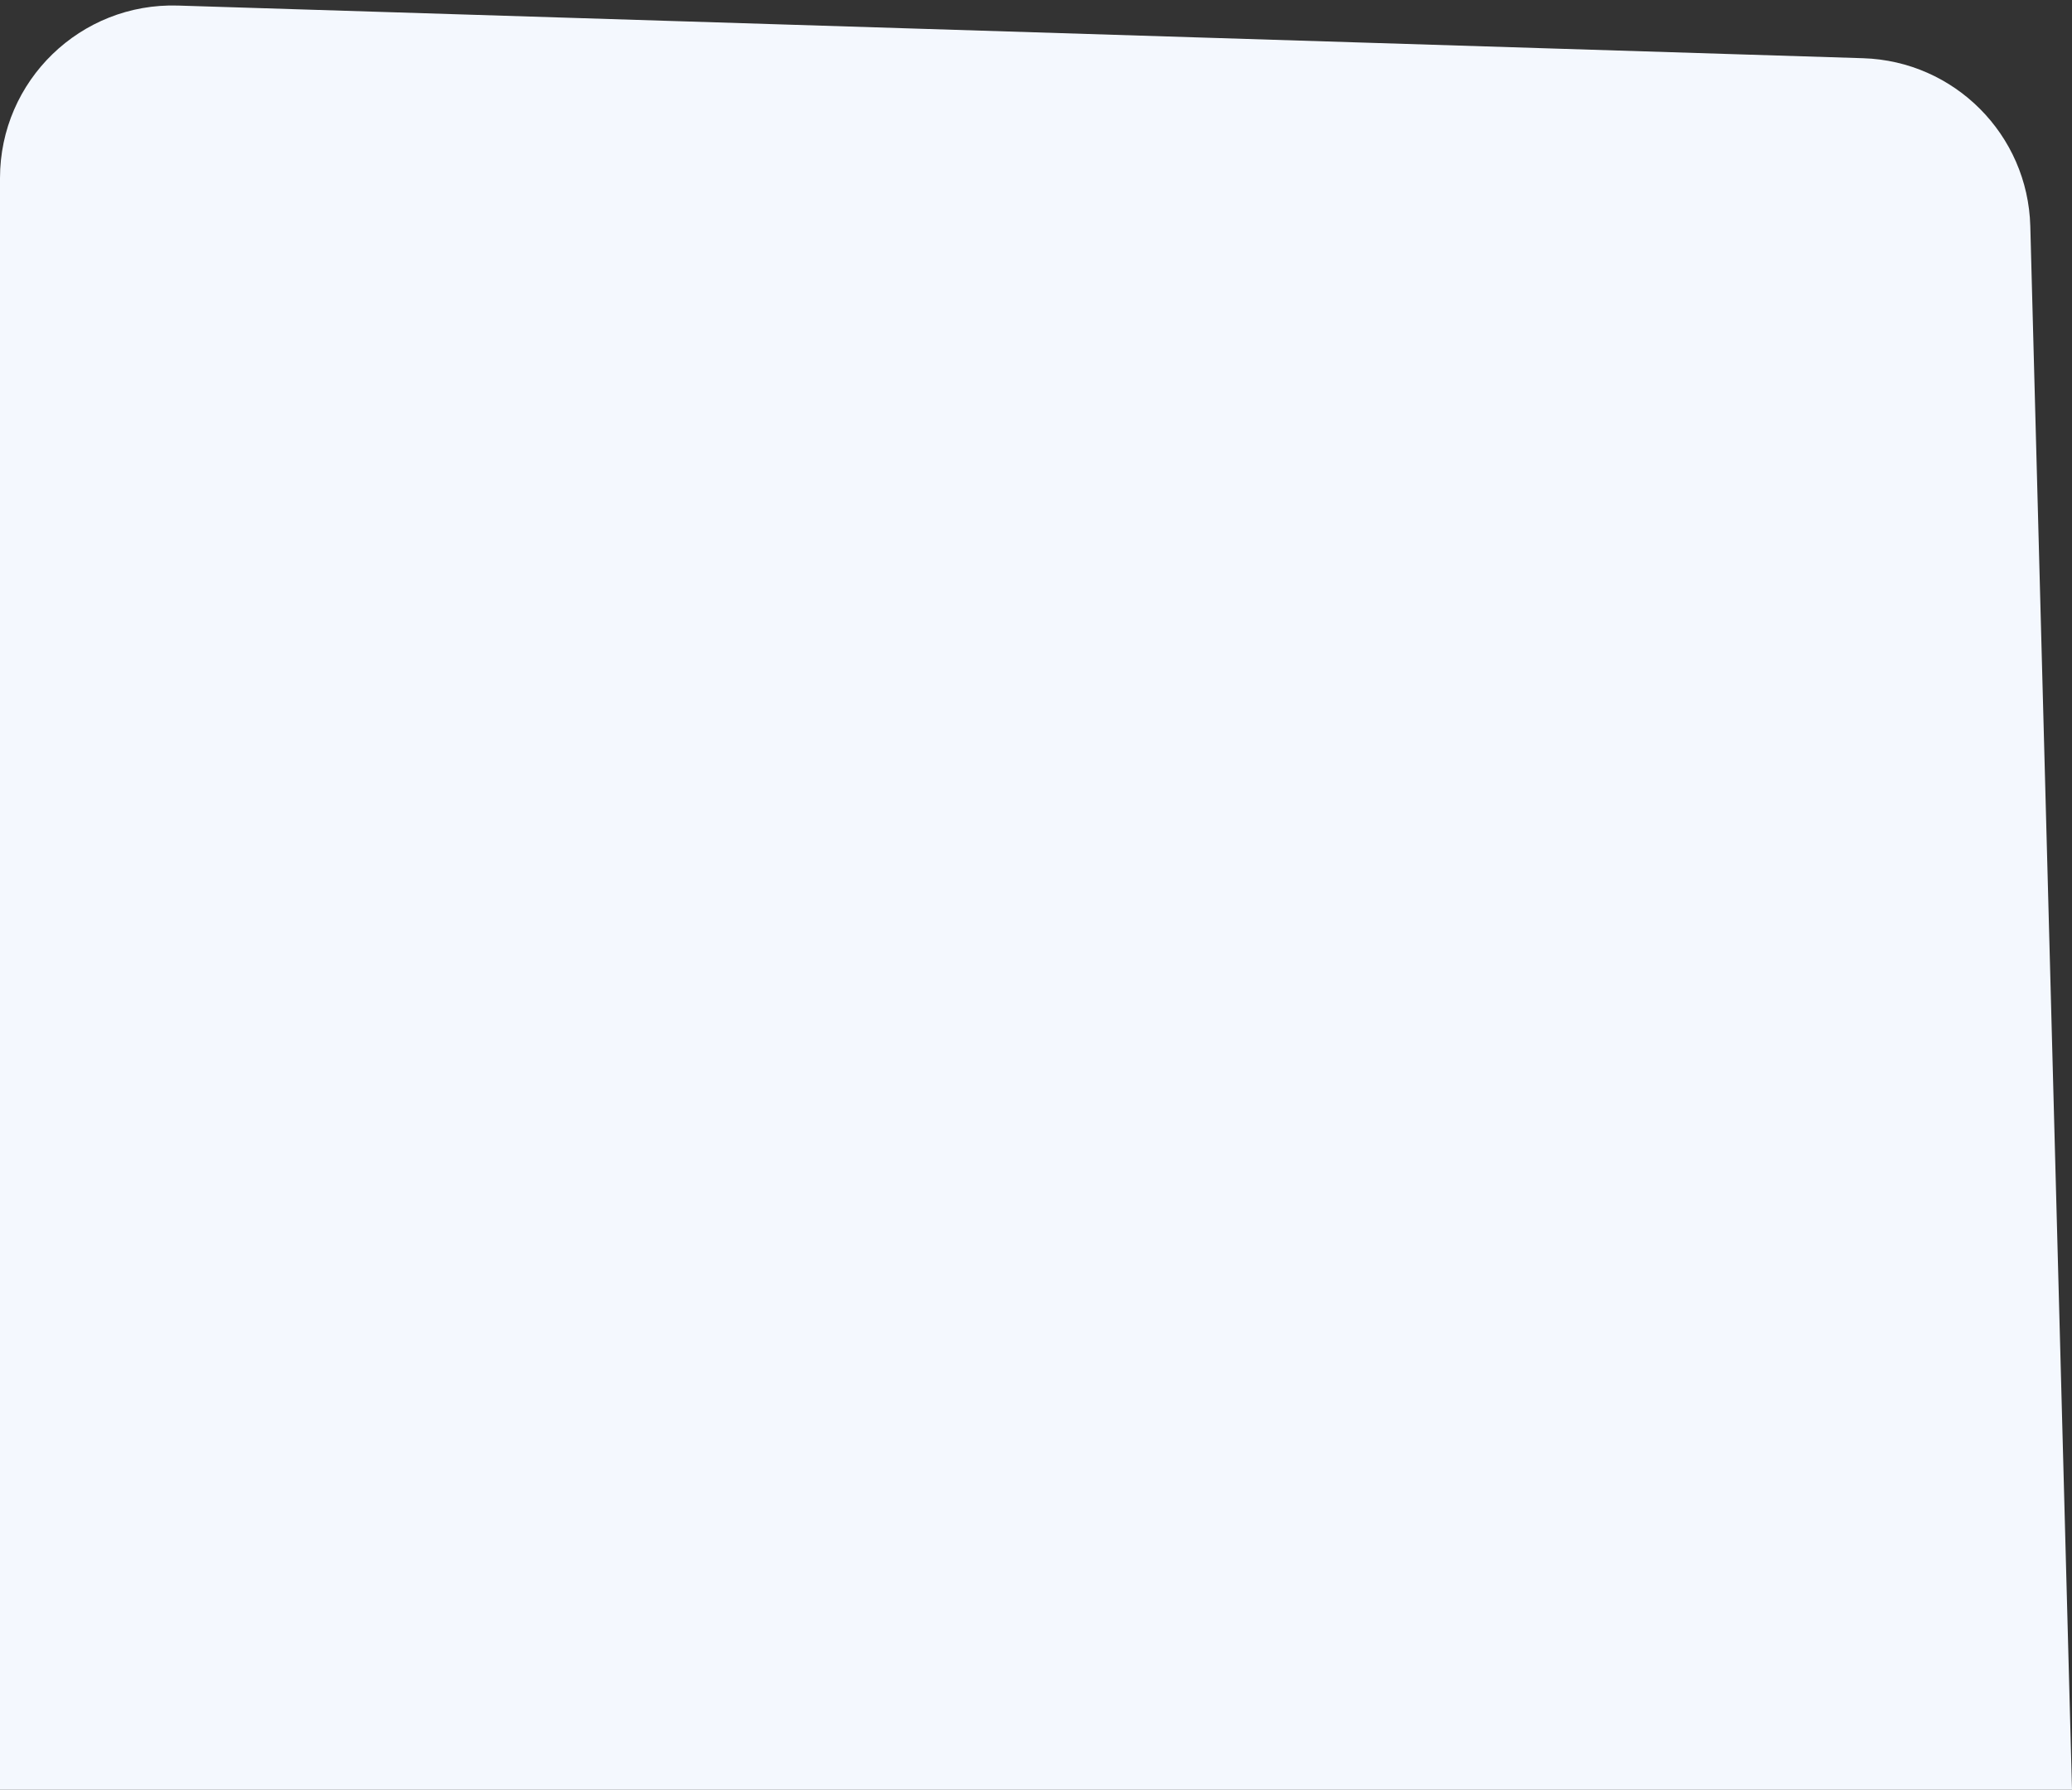 <?xml version="1.0" encoding="UTF-8"?> <svg xmlns="http://www.w3.org/2000/svg" width="360" height="311" viewBox="0 0 360 311" fill="none"><rect x="0" y="0" width="360" height="311" fill="#333333" stroke="none"/> <path d="M0 311H360L352.755 39.301C352.331 23.413 339.589 10.612 323.702 10.116L30.937 0.967C14.01 0.438 0 14.016 0 30.952V311Z" fill="#F4F8FE"></path> </svg> 